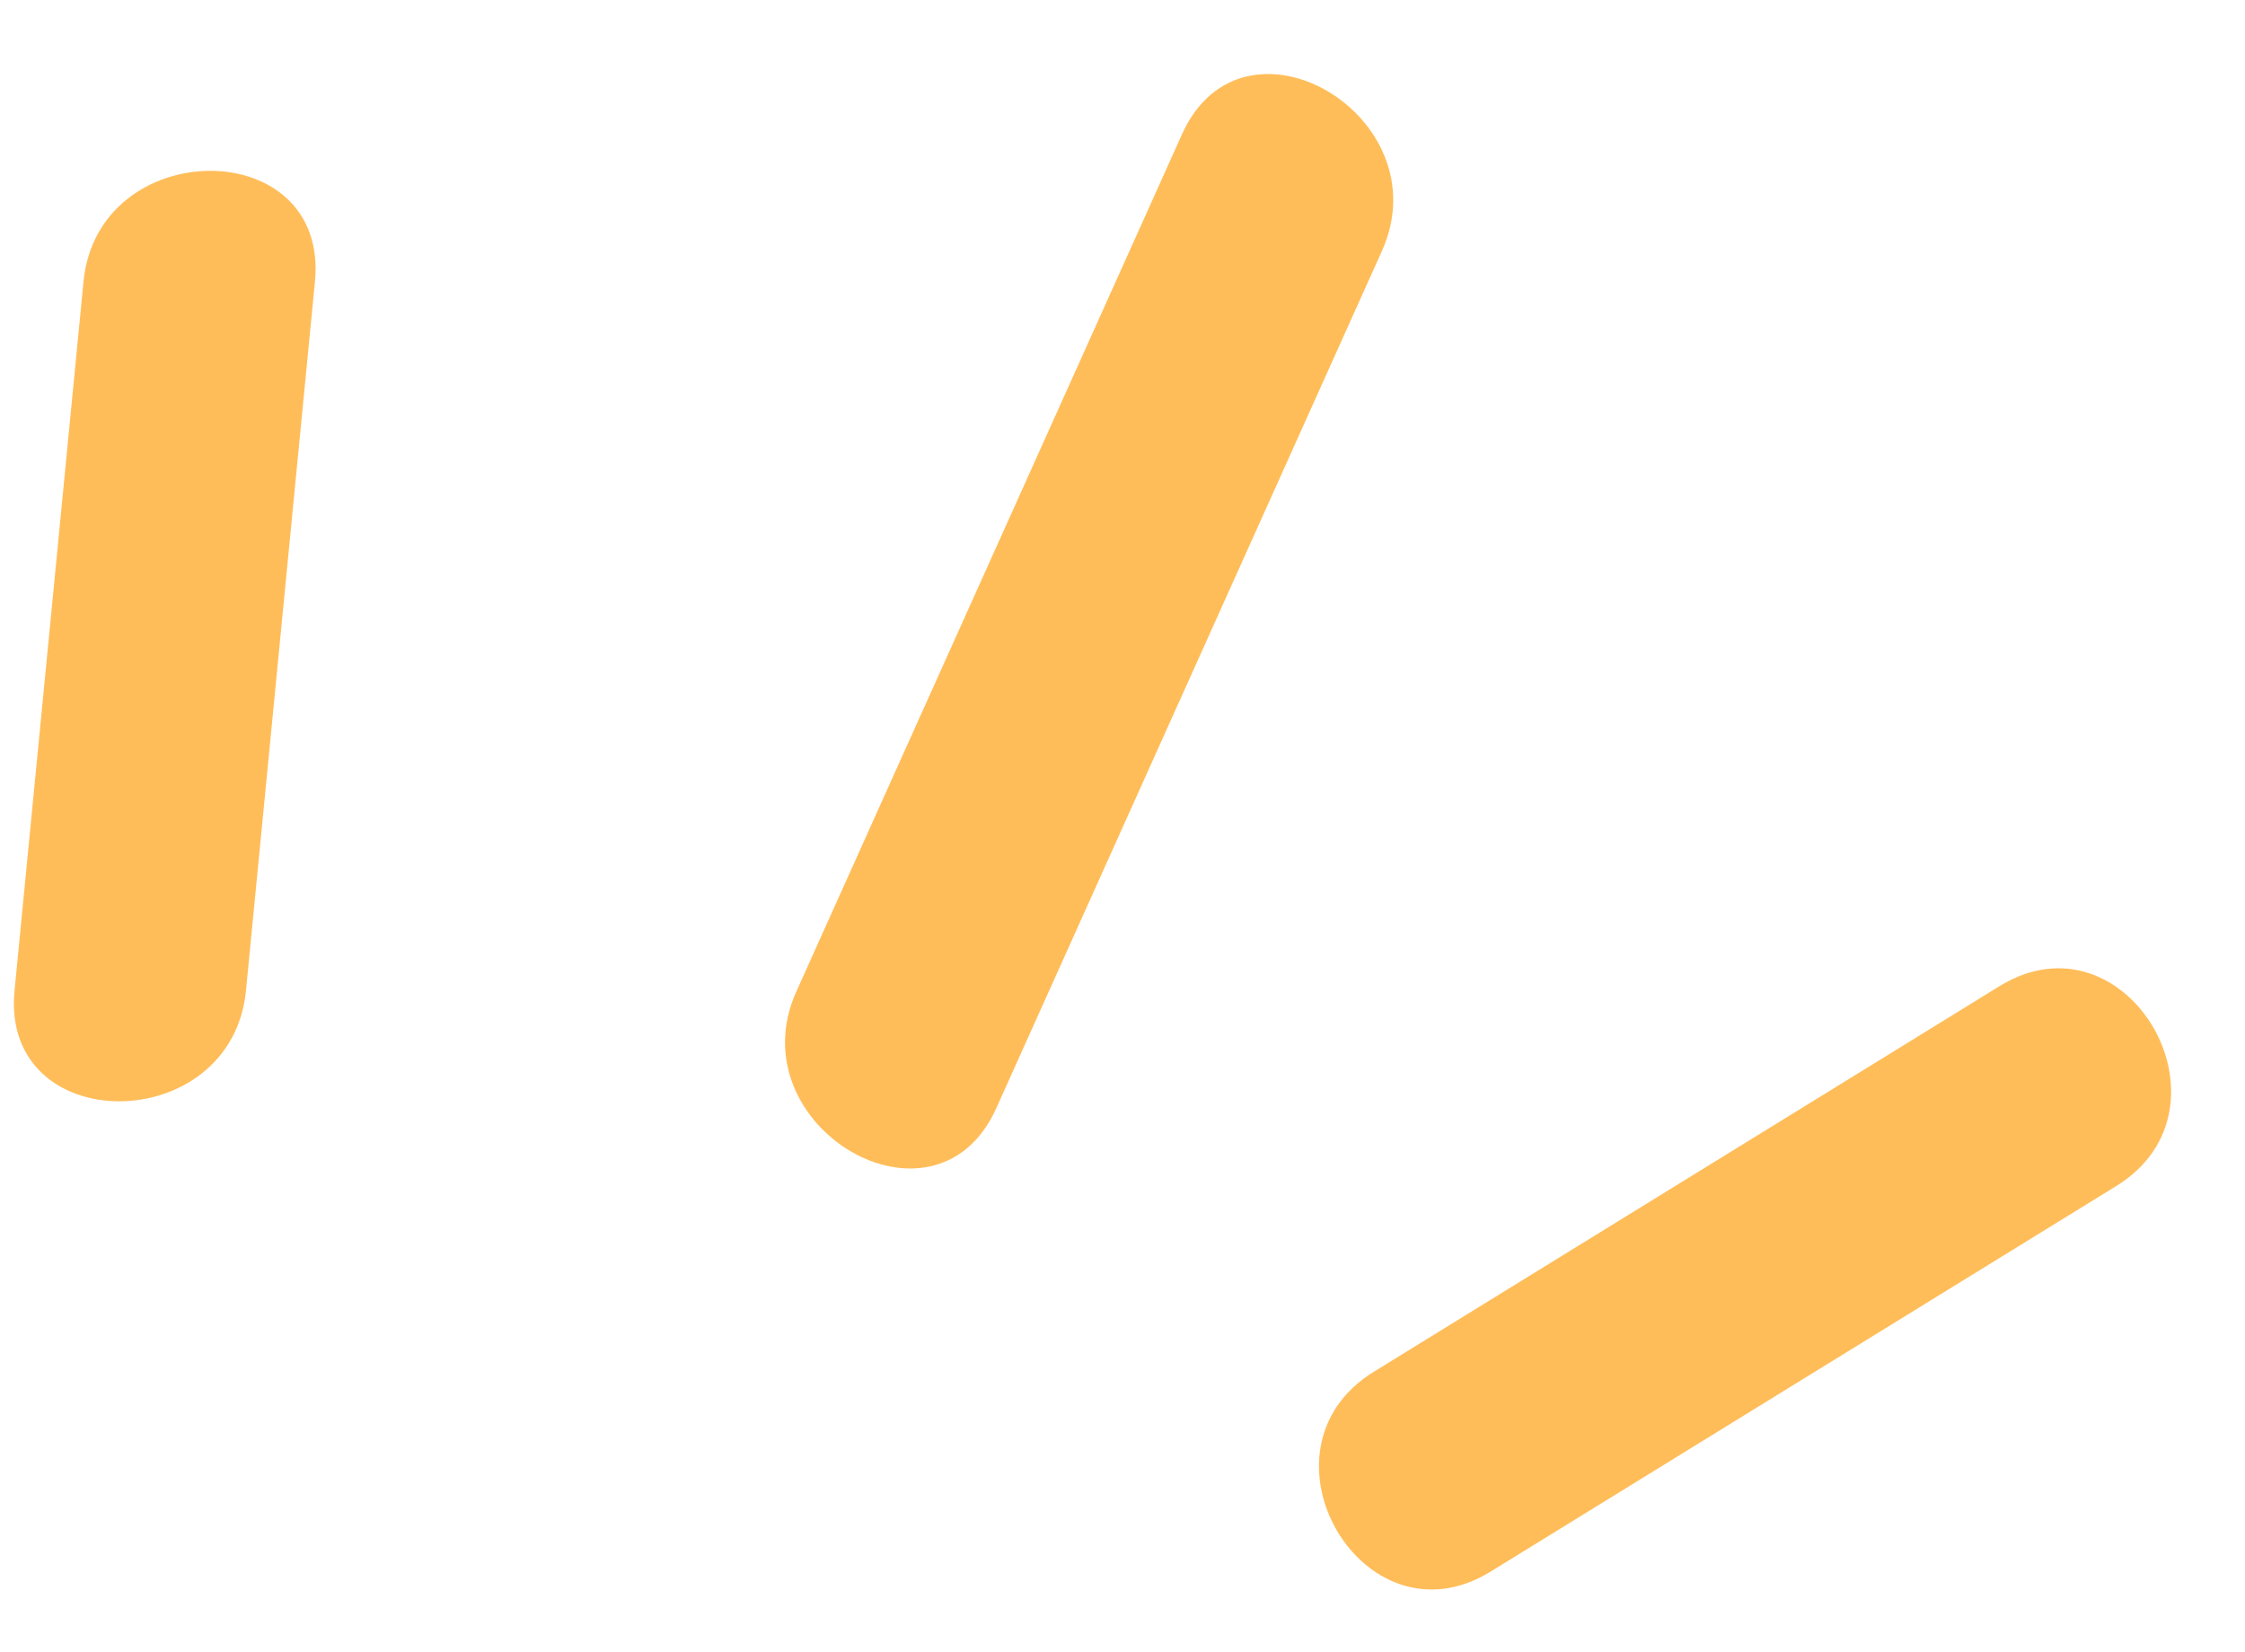 <?xml version="1.0" encoding="UTF-8" standalone="no"?><svg xmlns="http://www.w3.org/2000/svg" xmlns:xlink="http://www.w3.org/1999/xlink" fill="#000000" height="35.7" preserveAspectRatio="xMidYMid meet" version="1" viewBox="-0.3 -1.6 48.5 35.7" width="48.5" zoomAndPan="magnify"><g fill="#ffbd59" id="change1_1"><path d="M5.014,19.804l1.49-15.32c0.31-3.2-4.69-3.18-5,0l-1.49,15.32 C-0.296,23.004,4.704,22.984,5.014,19.804z" fill="inherit"/><path d="M21.224,22.344l8.33-18.52c1.31-2.91-3-5.46-4.32-2.52l-8.33,18.52 C15.594,22.734,19.904,25.284,21.224,22.344z" fill="inherit"/><path d="M31.894,32.364l13.53-8.34c2.73-1.69,0.23-6-2.52-4.32l-13.53,8.34 C26.644,29.734,29.144,34.044,31.894,32.364z" fill="inherit"/></g></svg>